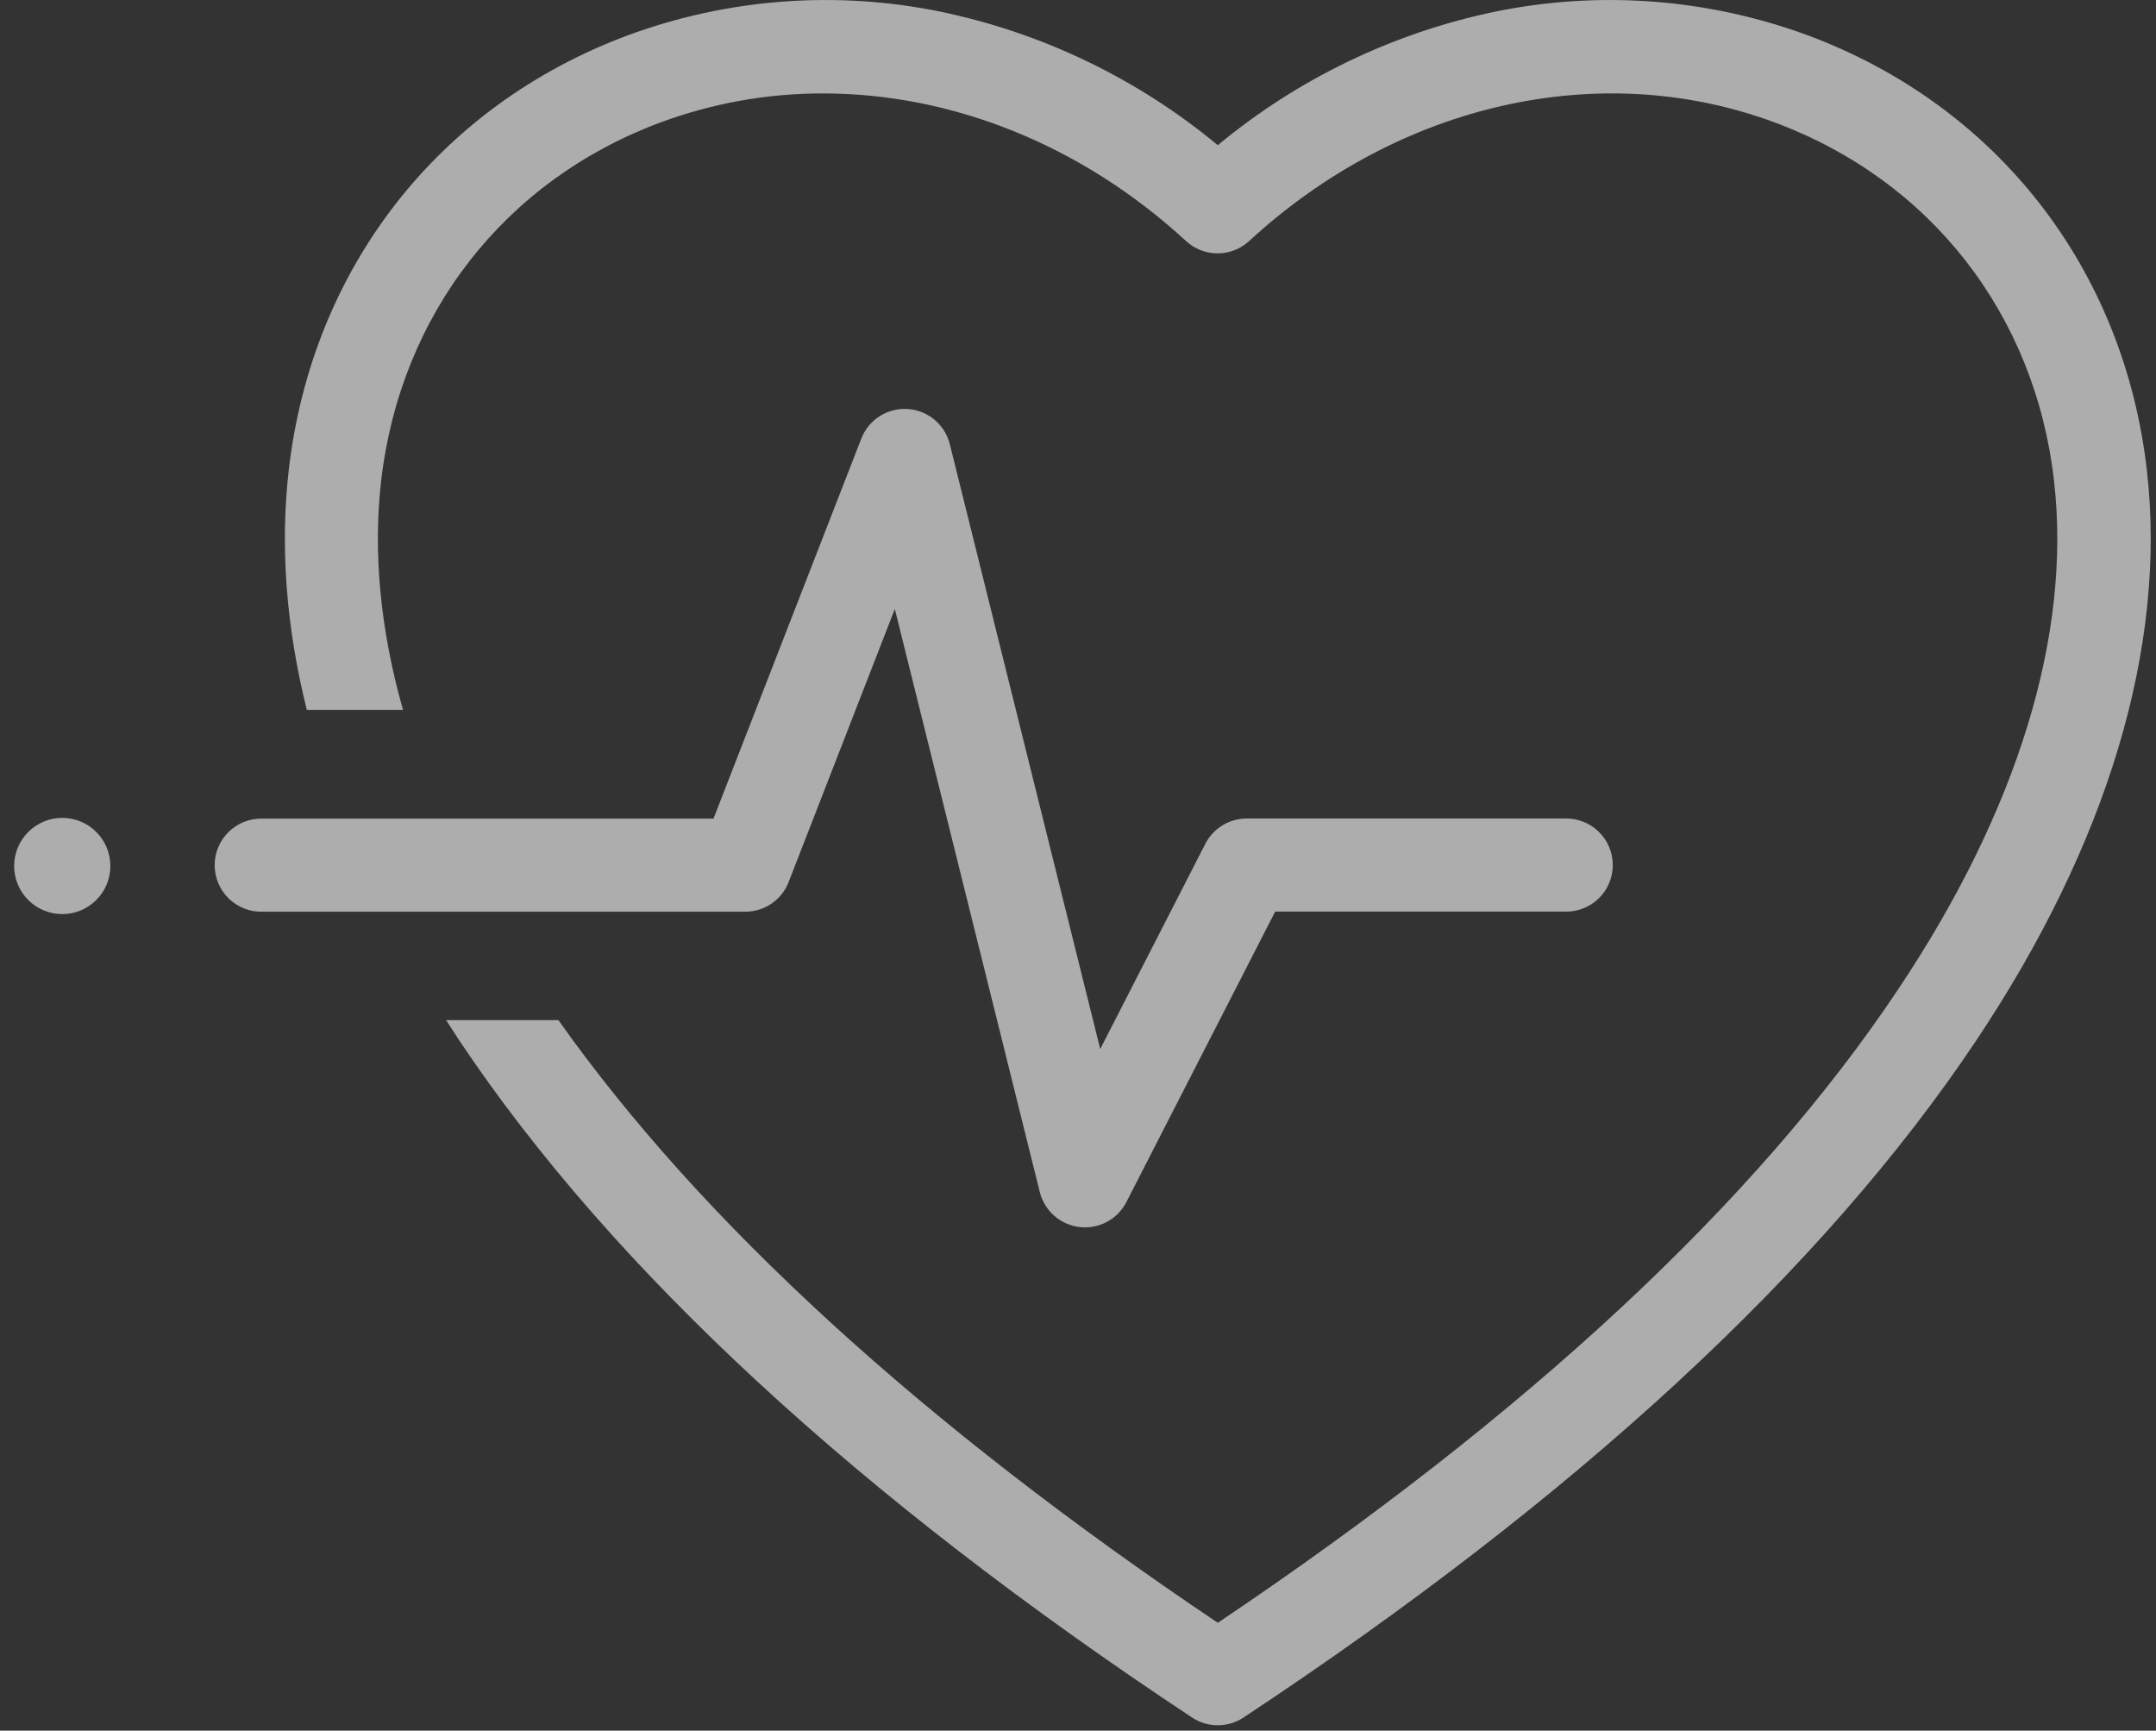 <svg width="152" height="122" viewBox="0 0 152 122" fill="none" xmlns="http://www.w3.org/2000/svg">
<rect x="0" y="0" width="152" height="122" fill="#333333" stroke="none"/>
<path d="M151.357 33.156C149.726 18.913 140.787 7.454 127.446 2.489C120.405 -0.106 112.779 -0.685 105.427 0.818C98.232 2.311 91.513 5.544 85.856 10.235C80.199 5.544 73.478 2.311 66.282 0.818C58.93 -0.685 51.305 -0.106 44.264 2.489C30.923 7.454 21.984 18.92 20.356 33.156C19.739 38.541 20.176 44.211 21.631 50.044H28.413C26.816 44.411 26.29 38.985 26.87 33.902C28.227 22.168 35.572 12.727 46.539 8.641C50.219 7.275 54.113 6.579 58.038 6.586C67.083 6.586 76.239 10.197 83.618 16.993C84.224 17.551 85.018 17.861 85.841 17.861C86.665 17.861 87.458 17.551 88.064 16.993C98.634 7.261 112.84 4.059 125.143 8.641C136.124 12.727 143.479 22.168 144.812 33.902C146.053 44.754 142.245 57.152 133.794 69.784C123.821 84.732 107.685 99.738 85.856 114.398C65.065 100.43 49.445 86.156 39.367 71.913H31.448C31.772 72.415 32.101 72.919 32.435 73.426C43.199 89.514 60.562 105.547 84.046 121.079C84.582 121.433 85.211 121.622 85.855 121.622C86.498 121.622 87.127 121.433 87.664 121.079C111.148 105.547 128.511 89.514 139.274 73.426C148.6 59.492 152.778 45.557 151.357 33.156Z" fill="white" fill-opacity="0.6"/>
<path d="M55.602 62.174L63.086 42.929L73.307 84.034C73.469 84.682 73.824 85.265 74.326 85.706C74.828 86.147 75.452 86.425 76.115 86.502C76.24 86.516 76.366 86.523 76.492 86.523C77.096 86.522 77.688 86.355 78.203 86.04C78.718 85.725 79.136 85.273 79.412 84.736L89.9 64.263H110.315C110.755 64.277 111.193 64.203 111.603 64.044C112.014 63.886 112.388 63.646 112.704 63.34C113.02 63.034 113.272 62.668 113.443 62.263C113.615 61.858 113.703 61.422 113.703 60.982C113.703 60.542 113.615 60.107 113.443 59.702C113.272 59.296 113.02 58.93 112.704 58.624C112.388 58.318 112.014 58.078 111.603 57.92C111.193 57.761 110.755 57.687 110.315 57.701H87.896C87.293 57.701 86.7 57.867 86.185 58.182C85.67 58.497 85.252 58.948 84.976 59.485L77.567 73.952L66.963 31.314C66.795 30.638 66.416 30.033 65.881 29.587C65.346 29.14 64.683 28.876 63.988 28.832C63.293 28.787 62.601 28.966 62.014 29.341C61.427 29.716 60.975 30.268 60.723 30.918L50.302 57.708H18.523C18.083 57.694 17.645 57.768 17.235 57.927C16.824 58.085 16.45 58.325 16.134 58.631C15.818 58.937 15.566 59.303 15.395 59.708C15.223 60.113 15.135 60.549 15.135 60.989C15.135 61.429 15.223 61.864 15.395 62.269C15.566 62.675 15.818 63.041 16.134 63.347C16.45 63.653 16.824 63.892 17.235 64.051C17.645 64.21 18.083 64.284 18.523 64.27H52.547C53.208 64.27 53.854 64.07 54.399 63.695C54.944 63.321 55.364 62.791 55.602 62.174Z" fill="white" fill-opacity="0.6"/>
<circle cx="4.389" cy="61.048" r="3.391" fill="white" fill-opacity="0.6"/>
</svg>

